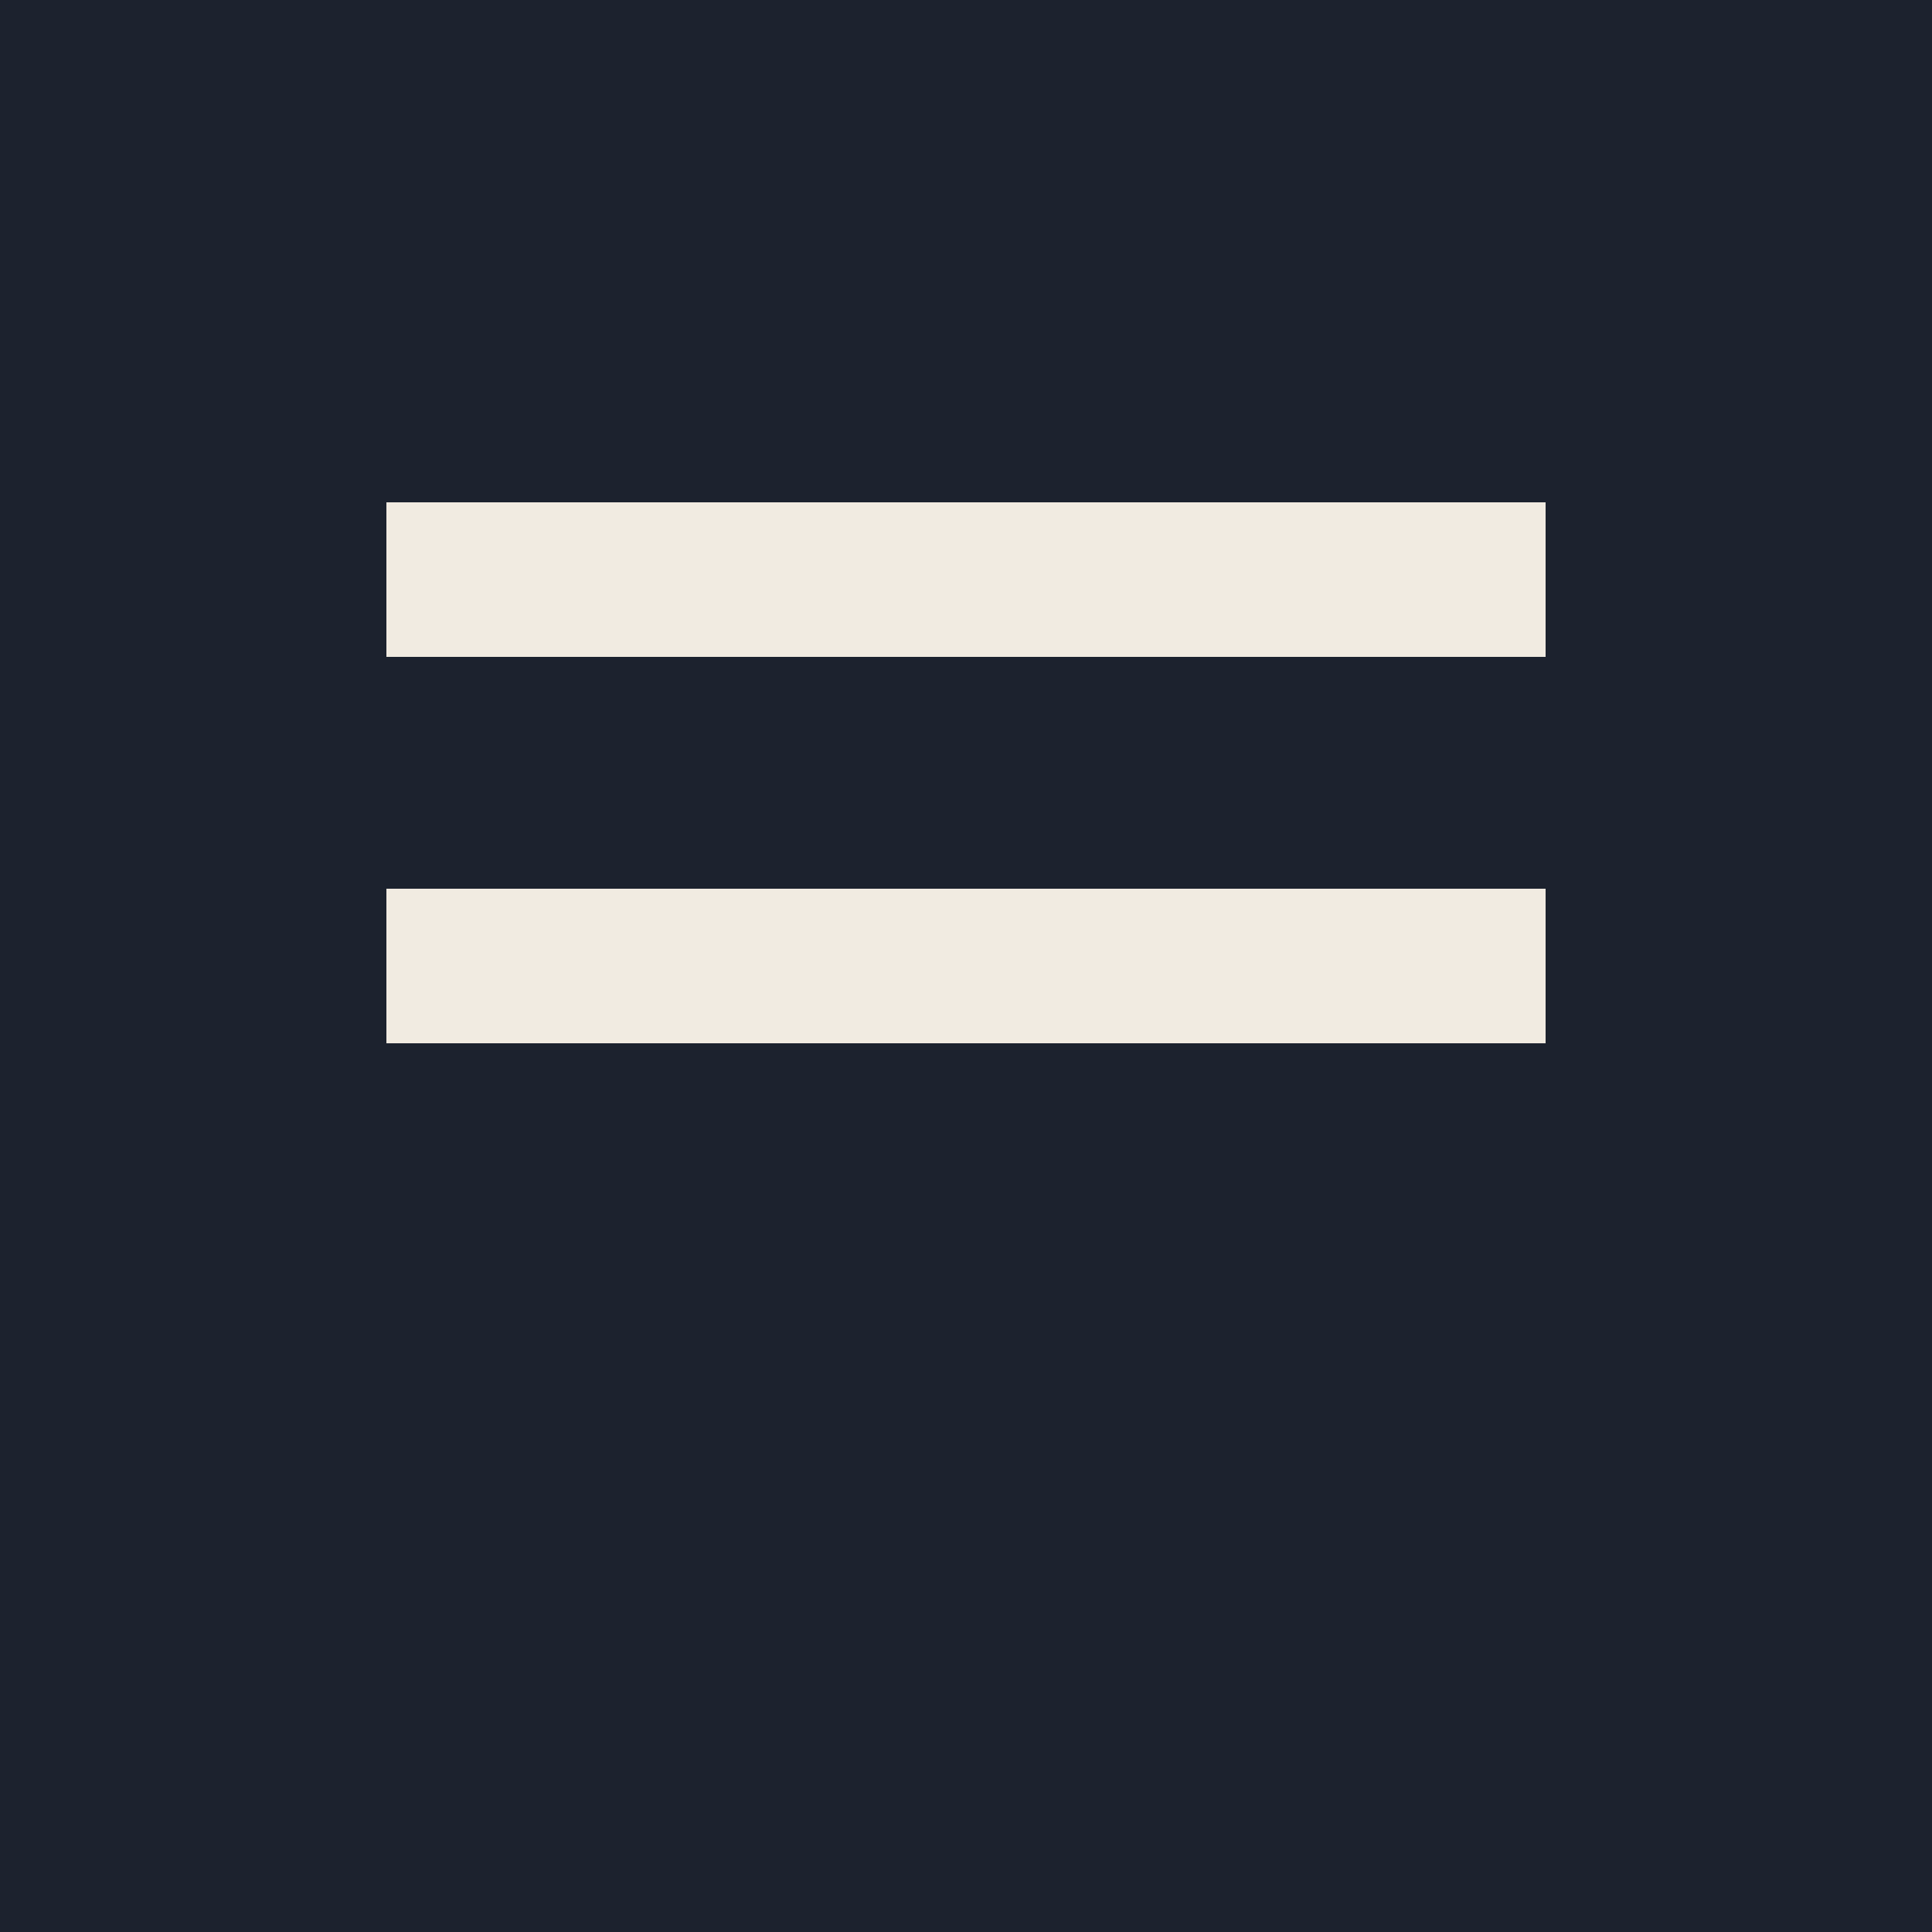 <?xml version="1.0" encoding="UTF-8"?>
<svg width="100" height="100" viewBox="0 0 100 100" version="1.1" xmlns="http://www.w3.org/2000/svg">
  <rect width="100" height="100" fill="#1C222E"/>
  <line x1="20" y1="30" x2="80" y2="30" stroke="#F1EBE1" stroke-width="8" />
  <line x1="20" y1="50" x2="80" y2="50" stroke="#F1EBE1" stroke-width="8" />
</svg> 